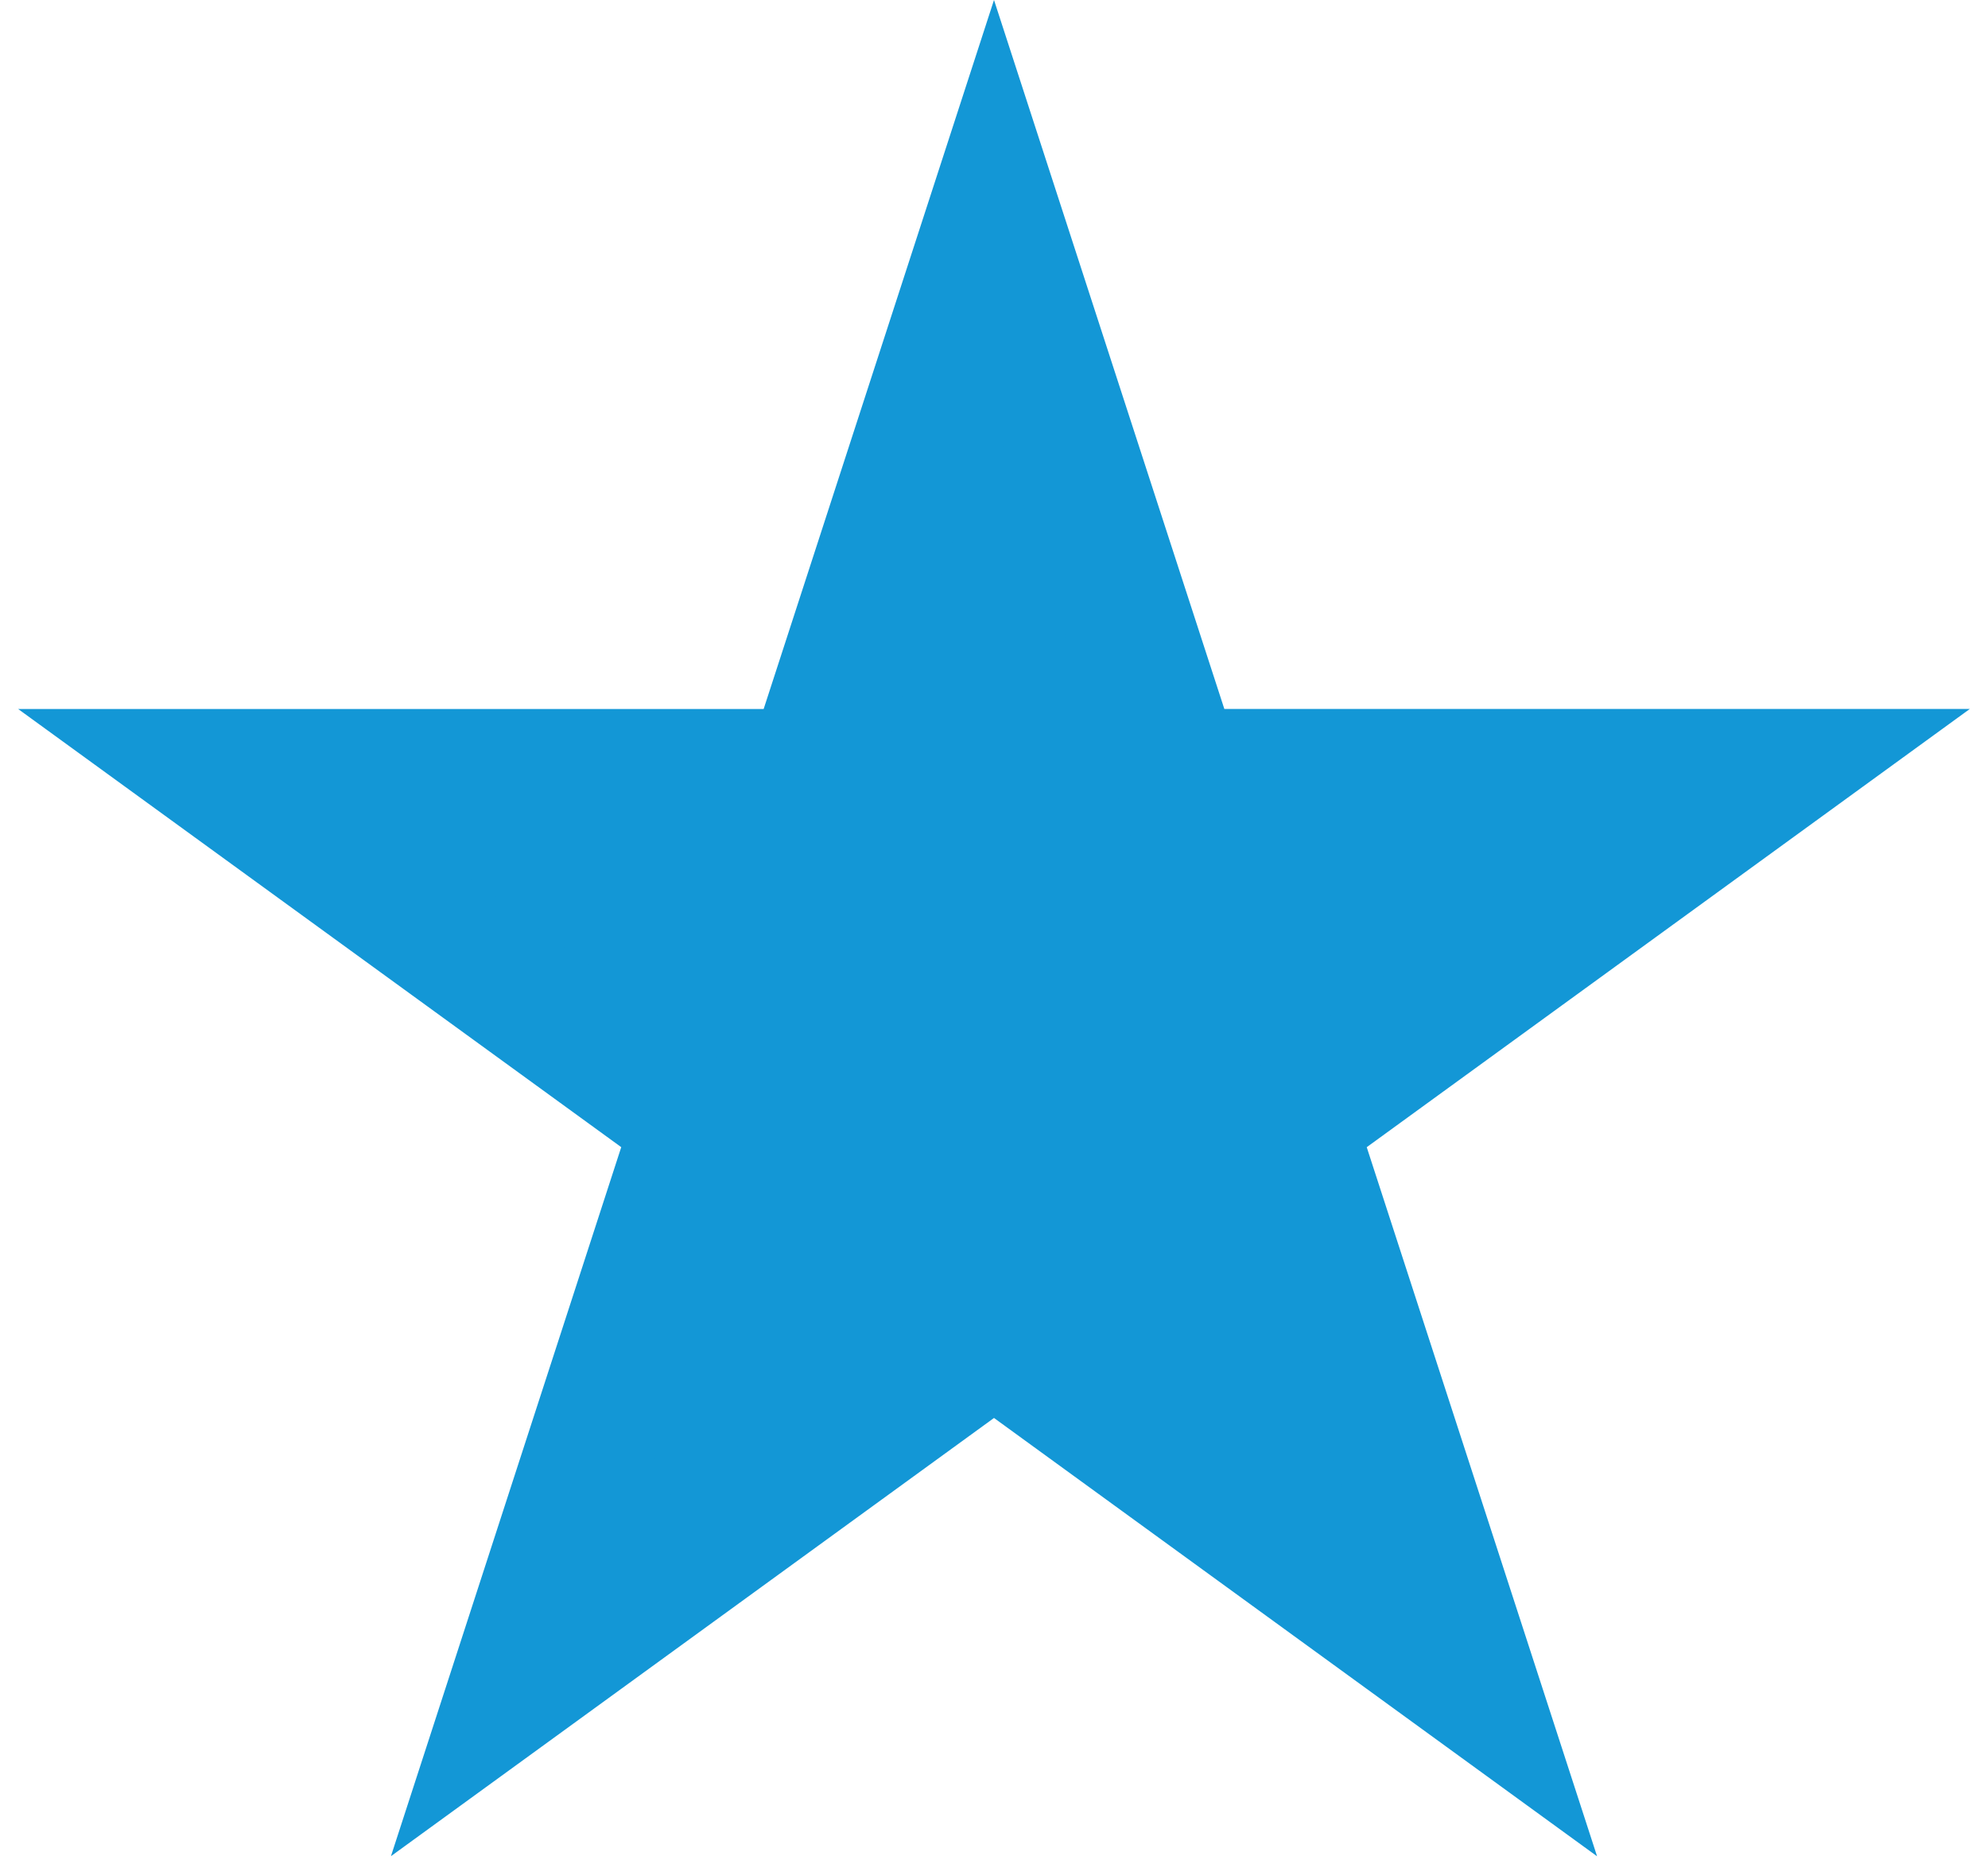 <svg width="31" height="29" viewBox="0 0 31 29" fill="none" xmlns="http://www.w3.org/2000/svg"><path d="M15.5 3.236l2.641 8.129.225.69h9.273l-6.914 5.024-.588.428.224.69 2.641 8.13-6.914-5.025-.588-.427-.588.427-6.914 5.024 2.64-8.128.225-.691-.588-.428-6.914-5.023h9.273l.225-.691L15.5 3.236z" fill="#1397D6" stroke="#1397D6" stroke-width="2"/></svg>